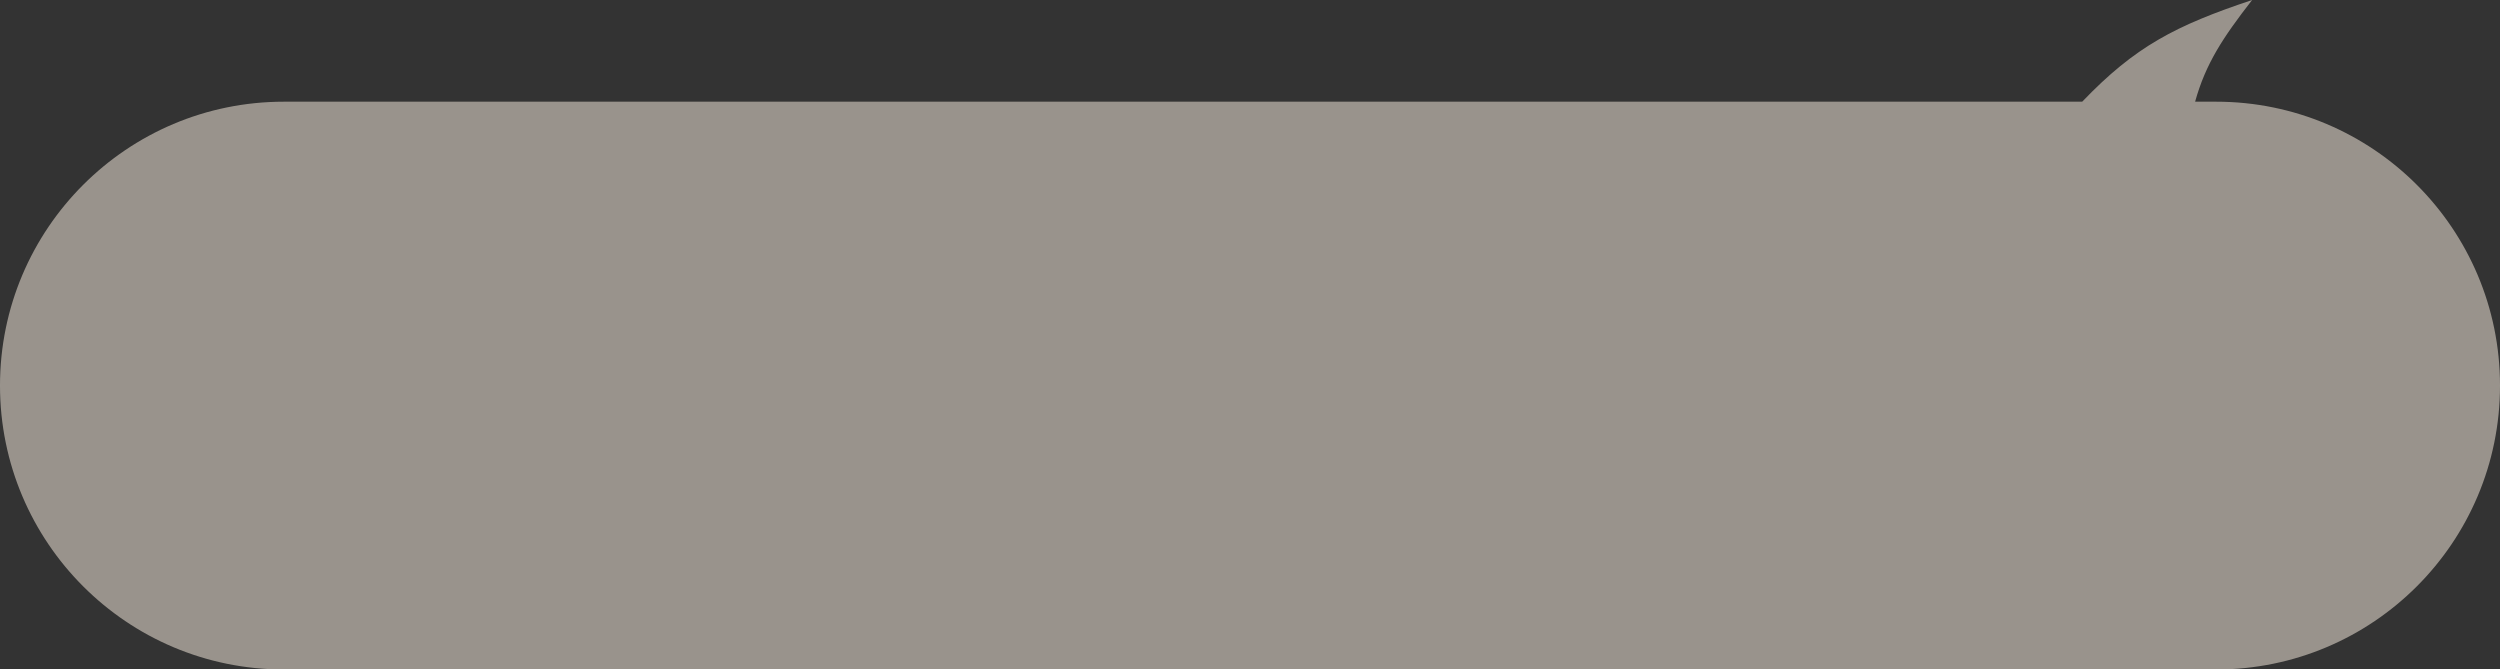 <?xml version="1.0" encoding="UTF-8"?> <svg xmlns="http://www.w3.org/2000/svg" viewBox="0 0 295.00 79.00" data-guides="{&quot;vertical&quot;:[],&quot;horizontal&quot;:[]}"><rect x="0" y="0" width="295.00" height="79.00" fill="#333333" stroke="none"/><path fill="#fff5e6" stroke="none" fill-opacity="0.5" stroke-width="1" stroke-opacity="1" clip-rule="evenodd" fill-rule="evenodd" id="tSvgc3b46db499" title="Path 3" d="M261.5 79C280.002 79 295 64.001 295 45.5C295 26.998 280.002 12 261.5 12C260.674 12 259.848 12 259.022 12C260.271 7.513 262.286 4.455 265.75 0C256.7 3.025 251.964 5.467 245.7 12C174.967 12 104.233 12 33.5 12C14.998 12 0 26.998 0 45.5C0 64.001 14.998 79 33.5 79C109.5 79 185.5 79 261.5 79Z"></path><defs></defs></svg> 